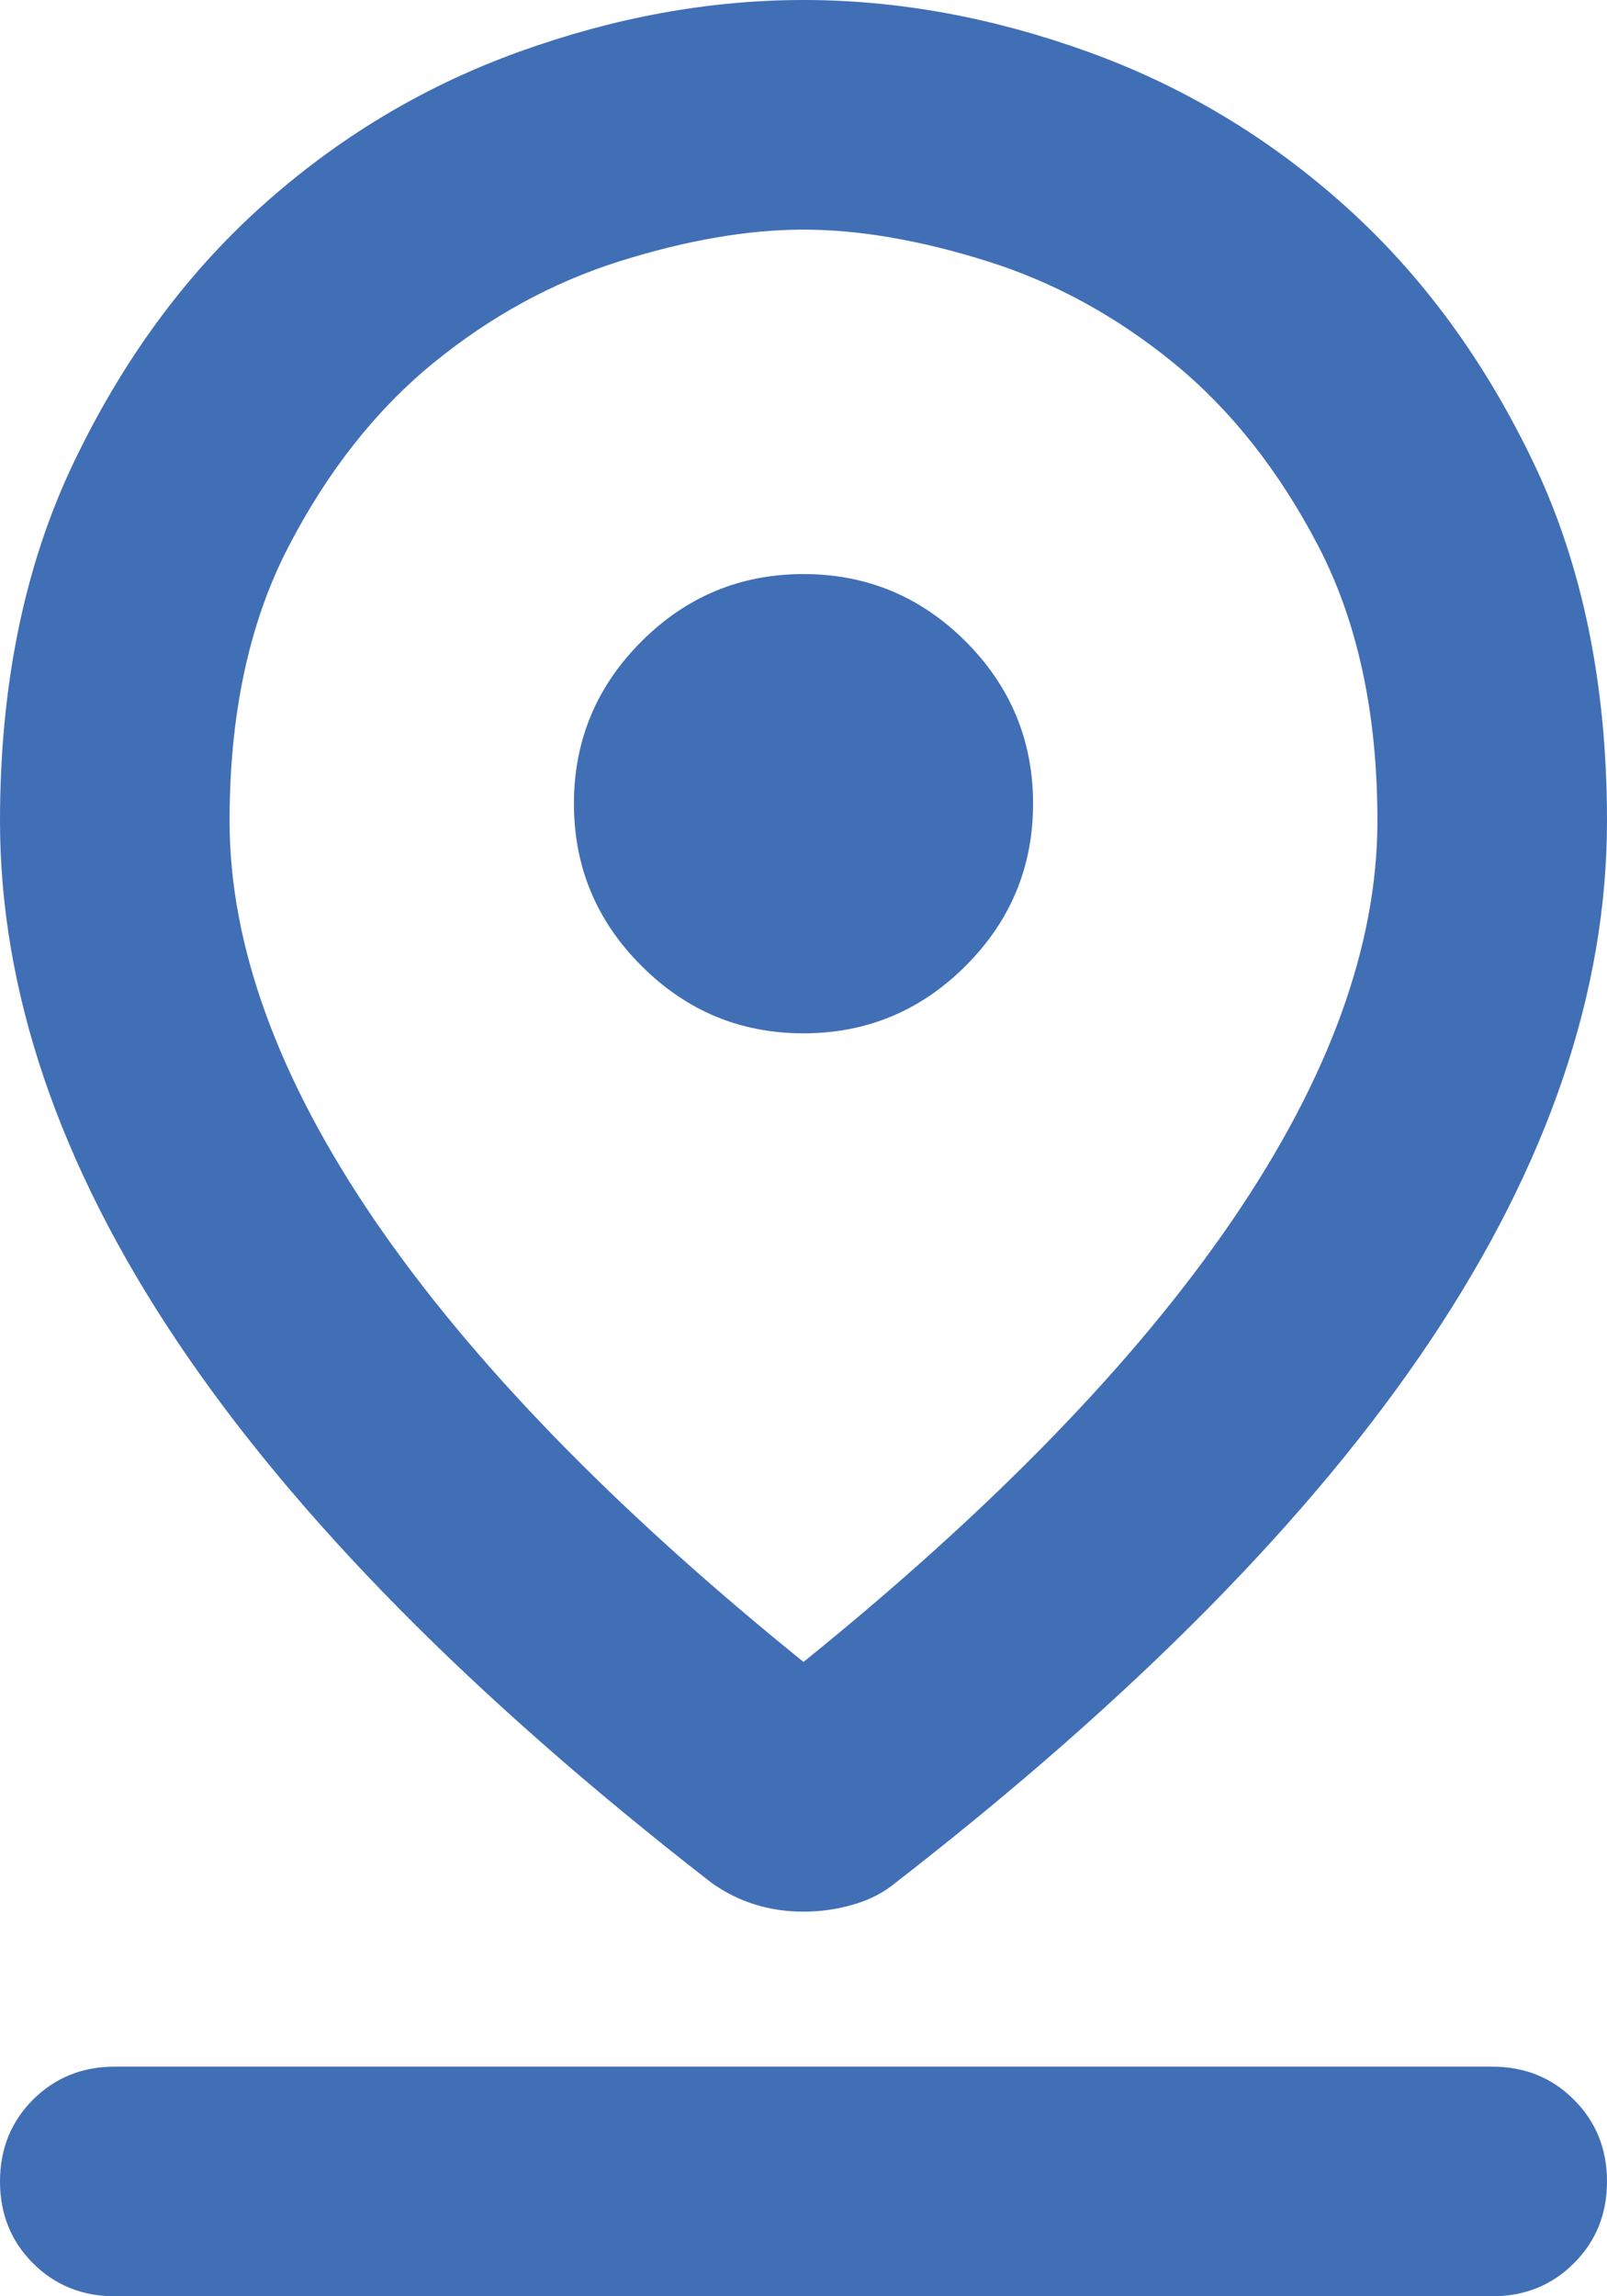 <svg width="14" height="20" viewBox="0 0 14 20" fill="none" xmlns="http://www.w3.org/2000/svg">
<path d="M7 14.475C8.65 13.142 9.896 11.858 10.738 10.625C11.579 9.392 12 8.233 12 7.15C12 6.217 11.829 5.421 11.488 4.762C11.146 4.104 10.725 3.571 10.225 3.162C9.725 2.754 9.183 2.458 8.6 2.275C8.017 2.092 7.483 2 7 2C6.517 2 5.983 2.092 5.4 2.275C4.817 2.458 4.275 2.754 3.775 3.162C3.275 3.571 2.854 4.104 2.513 4.762C2.171 5.421 2 6.217 2 7.15C2 8.233 2.421 9.392 3.262 10.625C4.104 11.858 5.35 13.142 7 14.475ZM7 16.65C6.85 16.65 6.708 16.629 6.575 16.587C6.442 16.546 6.317 16.483 6.2 16.4C4.117 14.783 2.563 13.208 1.538 11.675C0.513 10.142 0 8.633 0 7.15C0 5.967 0.213 4.929 0.638 4.037C1.063 3.146 1.608 2.4 2.275 1.8C2.942 1.2 3.692 0.75 4.525 0.45C5.358 0.15 6.183 0 7 0C7.817 0 8.642 0.15 9.475 0.45C10.308 0.75 11.058 1.2 11.725 1.8C12.392 2.4 12.938 3.146 13.363 4.037C13.788 4.929 14 5.967 14 7.15C14 8.633 13.487 10.142 12.462 11.675C11.437 13.208 9.883 14.783 7.8 16.4C7.7 16.483 7.579 16.546 7.438 16.587C7.296 16.629 7.15 16.65 7 16.65ZM7 9C7.55 9 8.021 8.804 8.413 8.412C8.804 8.021 9 7.55 9 7C9 6.45 8.804 5.979 8.413 5.587C8.021 5.196 7.55 5 7 5C6.45 5 5.979 5.196 5.588 5.587C5.196 5.979 5 6.45 5 7C5 7.55 5.196 8.021 5.588 8.412C5.979 8.804 6.45 9 7 9ZM1 20C0.717 20 0.479 19.904 0.287 19.712C0.096 19.521 0 19.283 0 19C0 18.717 0.096 18.479 0.287 18.288C0.479 18.096 0.717 18 1 18H13C13.283 18 13.521 18.096 13.712 18.288C13.904 18.479 14 18.717 14 19C14 19.283 13.904 19.521 13.712 19.712C13.521 19.904 13.283 20 13 20H1Z" fill="#416FB6"/>
</svg>
